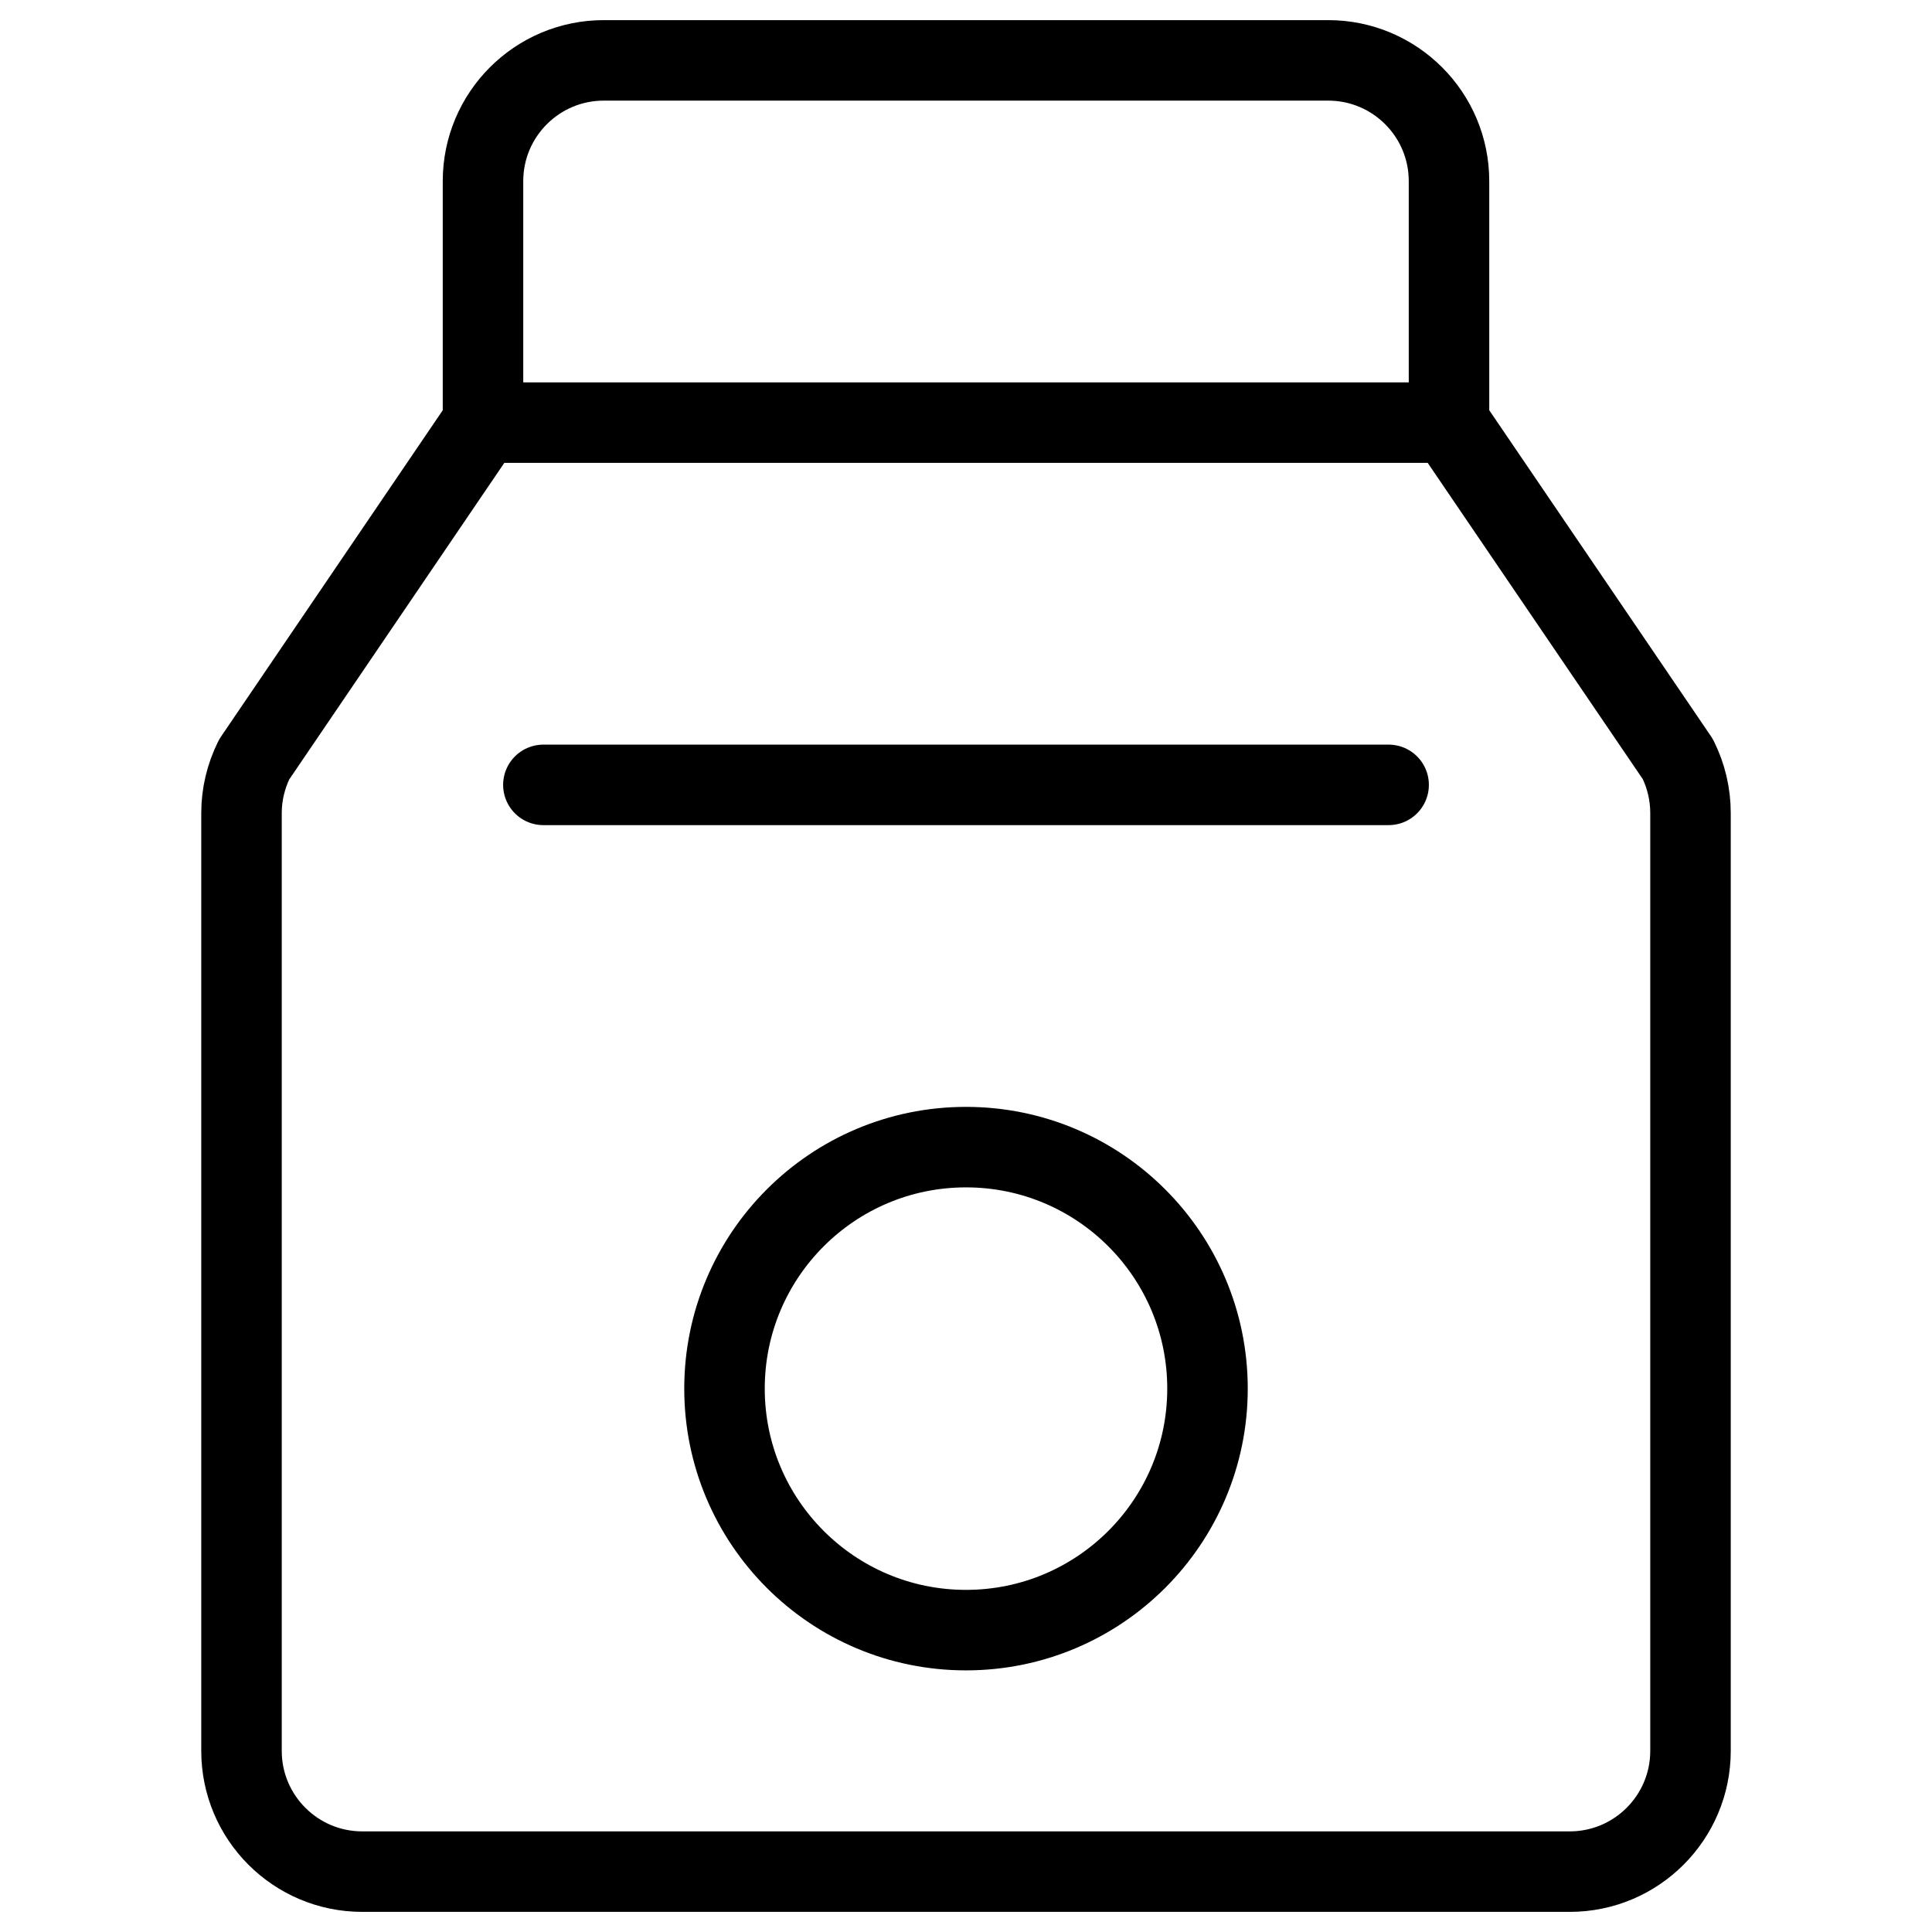 <svg xmlns="http://www.w3.org/2000/svg" width="24" height="24" viewBox="0 0 24 24">
    <g fill="none" fill-rule="evenodd" stroke="#000" stroke-linecap="round" stroke-linejoin="round">
        <path d="M18 5.25H6L3.158 9.433C3.055 9.64 3 9.868 3 10.1v11.65c0 .828.672 1.5 1.5 1.5h15c.828 0 1.5-.672 1.5-1.5V10.1c0-.233-.054-.463-.158-.671L18 5.25zM18 2.25c0-.828-.672-1.5-1.5-1.5h-9c-.828 0-1.5.672-1.5 1.5v3h12v-3zM6.75 9.75L17.25 9.75"/>
        <circle cx="12" cy="17.25" r="3"/>
    </g>
</svg>
